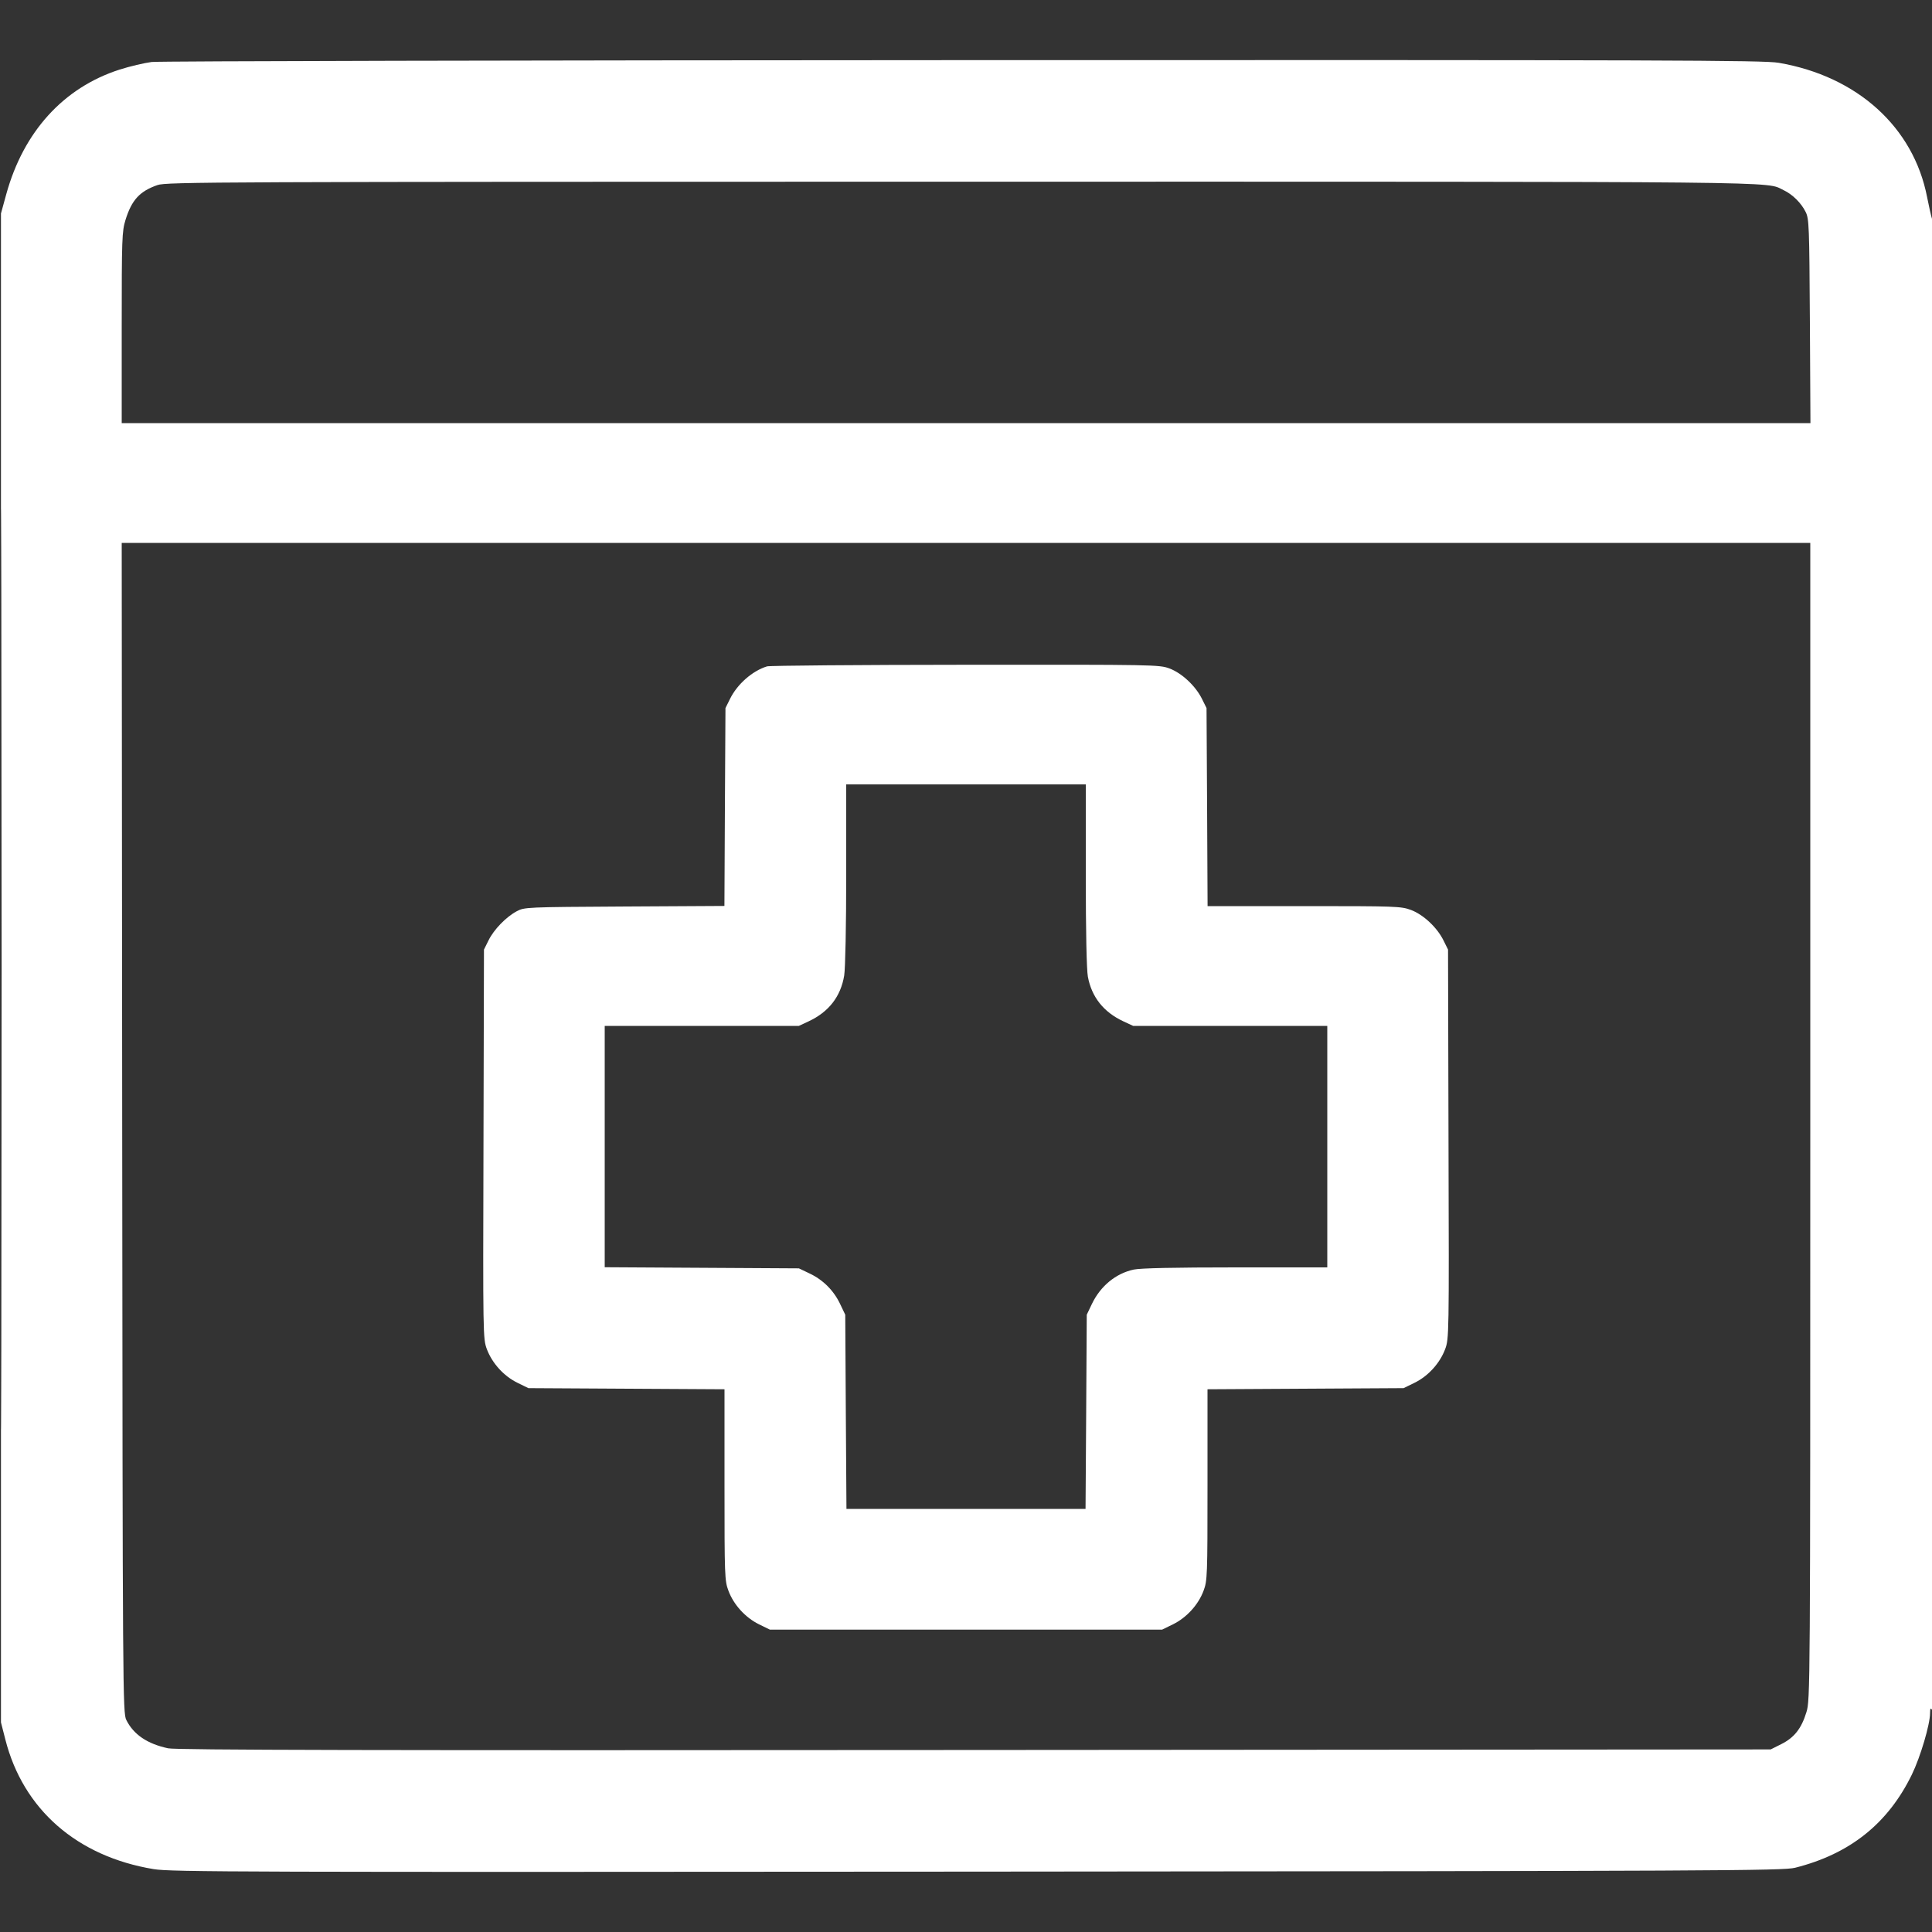 <svg xmlns="http://www.w3.org/2000/svg" viewBox="0 0 24 24" version="1.1" id="Like-Plus--Streamline-Streamline--3.0.svg">
	<rect x="0" y="0" width="24" height="24" fill="#333333" stroke="none"/>
	<path d="M1.884 0.77C1.792 0.782 1.612 0.824 1.484 0.865C0.789 1.089 0.292 1.636 0.078 2.412L0.012 2.652 0.012 12.024L0.012 21.396 0.066 21.607C0.287 22.477 0.957 23.062 1.909 23.219C2.128 23.255 2.982 23.257 12.144 23.25C21.374 23.243 22.152 23.239 22.299 23.202C22.98 23.031 23.454 22.652 23.75 22.044C23.856 21.826 23.976 21.422 23.976 21.279C23.977 21.222 23.982 21.213 24 21.24C24.031 21.288 24.033 2.828 24.002 2.726C23.989 2.685 23.961 2.56 23.939 2.448C23.77 1.579 23.071 0.947 22.095 0.78C21.907 0.748 20.719 0.744 11.967 0.747C6.514 0.749 1.976 0.759 1.884 0.77M1.956 2.299C1.735 2.376 1.636 2.484 1.559 2.732C1.515 2.875 1.512 2.96 1.512 4.071L1.512 5.256 12.001 5.256L22.49 5.256 22.483 3.99C22.476 2.813 22.473 2.718 22.431 2.634C22.376 2.522 22.267 2.414 22.156 2.362C21.923 2.251 22.42 2.257 11.952 2.257C2.649 2.258 2.069 2.26 1.956 2.299M0.012 12.036C0.012 17.131 0.015 19.219 0.018 16.676C0.021 14.133 0.021 9.964 0.018 7.412C0.015 4.86 0.012 6.941 0.012 12.036M1.518 14.01C1.524 21.035 1.525 21.279 1.569 21.366C1.659 21.547 1.83 21.663 2.088 21.718C2.188 21.74 4.609 21.745 12.108 21.739L21.996 21.732 22.128 21.666C22.289 21.585 22.378 21.473 22.44 21.269C22.487 21.117 22.488 21.028 22.488 13.929L22.488 6.744 12 6.744L1.512 6.744 1.518 14.01M9.528 8.278C9.346 8.334 9.158 8.499 9.068 8.683L9.012 8.796 9.005 10.025L8.999 11.254 7.757 11.261C6.536 11.268 6.514 11.269 6.419 11.32C6.286 11.391 6.134 11.548 6.068 11.683L6.012 11.796 6.006 14.212C5.999 16.596 6 16.63 6.048 16.76C6.114 16.935 6.258 17.094 6.427 17.177L6.564 17.244 7.782 17.251L9 17.258 9 18.444C9 19.578 9.002 19.636 9.049 19.761C9.114 19.935 9.259 20.094 9.427 20.177L9.564 20.244 12 20.244L14.436 20.244 14.573 20.177C14.741 20.094 14.886 19.935 14.951 19.761C14.998 19.636 15 19.578 15 18.444L15 17.258 16.218 17.251L17.436 17.244 17.573 17.177C17.742 17.094 17.886 16.935 17.952 16.76C18 16.63 18.001 16.596 17.994 14.212L17.988 11.796 17.932 11.683C17.853 11.522 17.682 11.362 17.528 11.304C17.404 11.258 17.343 11.256 16.2 11.256L15.001 11.256 14.995 10.026L14.988 8.796 14.932 8.683C14.853 8.522 14.682 8.362 14.528 8.304C14.401 8.257 14.349 8.256 11.993 8.258C10.67 8.259 9.561 8.268 9.528 8.278M10.512 10.854C10.512 11.506 10.501 12.027 10.487 12.118C10.444 12.379 10.296 12.57 10.046 12.687L9.924 12.744 8.718 12.744L7.512 12.744 7.512 14.243L7.512 15.742 8.718 15.749L9.924 15.756 10.056 15.819C10.224 15.898 10.358 16.032 10.437 16.2L10.5 16.332 10.507 17.538L10.515 18.744 12 18.744L13.485 18.744 13.493 17.538L13.5 16.332 13.563 16.2C13.67 15.976 13.86 15.819 14.084 15.771C14.168 15.753 14.592 15.744 15.349 15.744L16.488 15.744 16.488 14.244L16.488 12.744 15.282 12.744L14.076 12.744 13.954 12.687C13.71 12.573 13.561 12.386 13.514 12.133C13.498 12.043 13.488 11.578 13.488 10.868L13.488 9.744 12 9.744L10.512 9.744 10.512 10.854" stroke="none" fill="#ffffff" fill-rule="evenodd"></path>
</svg>